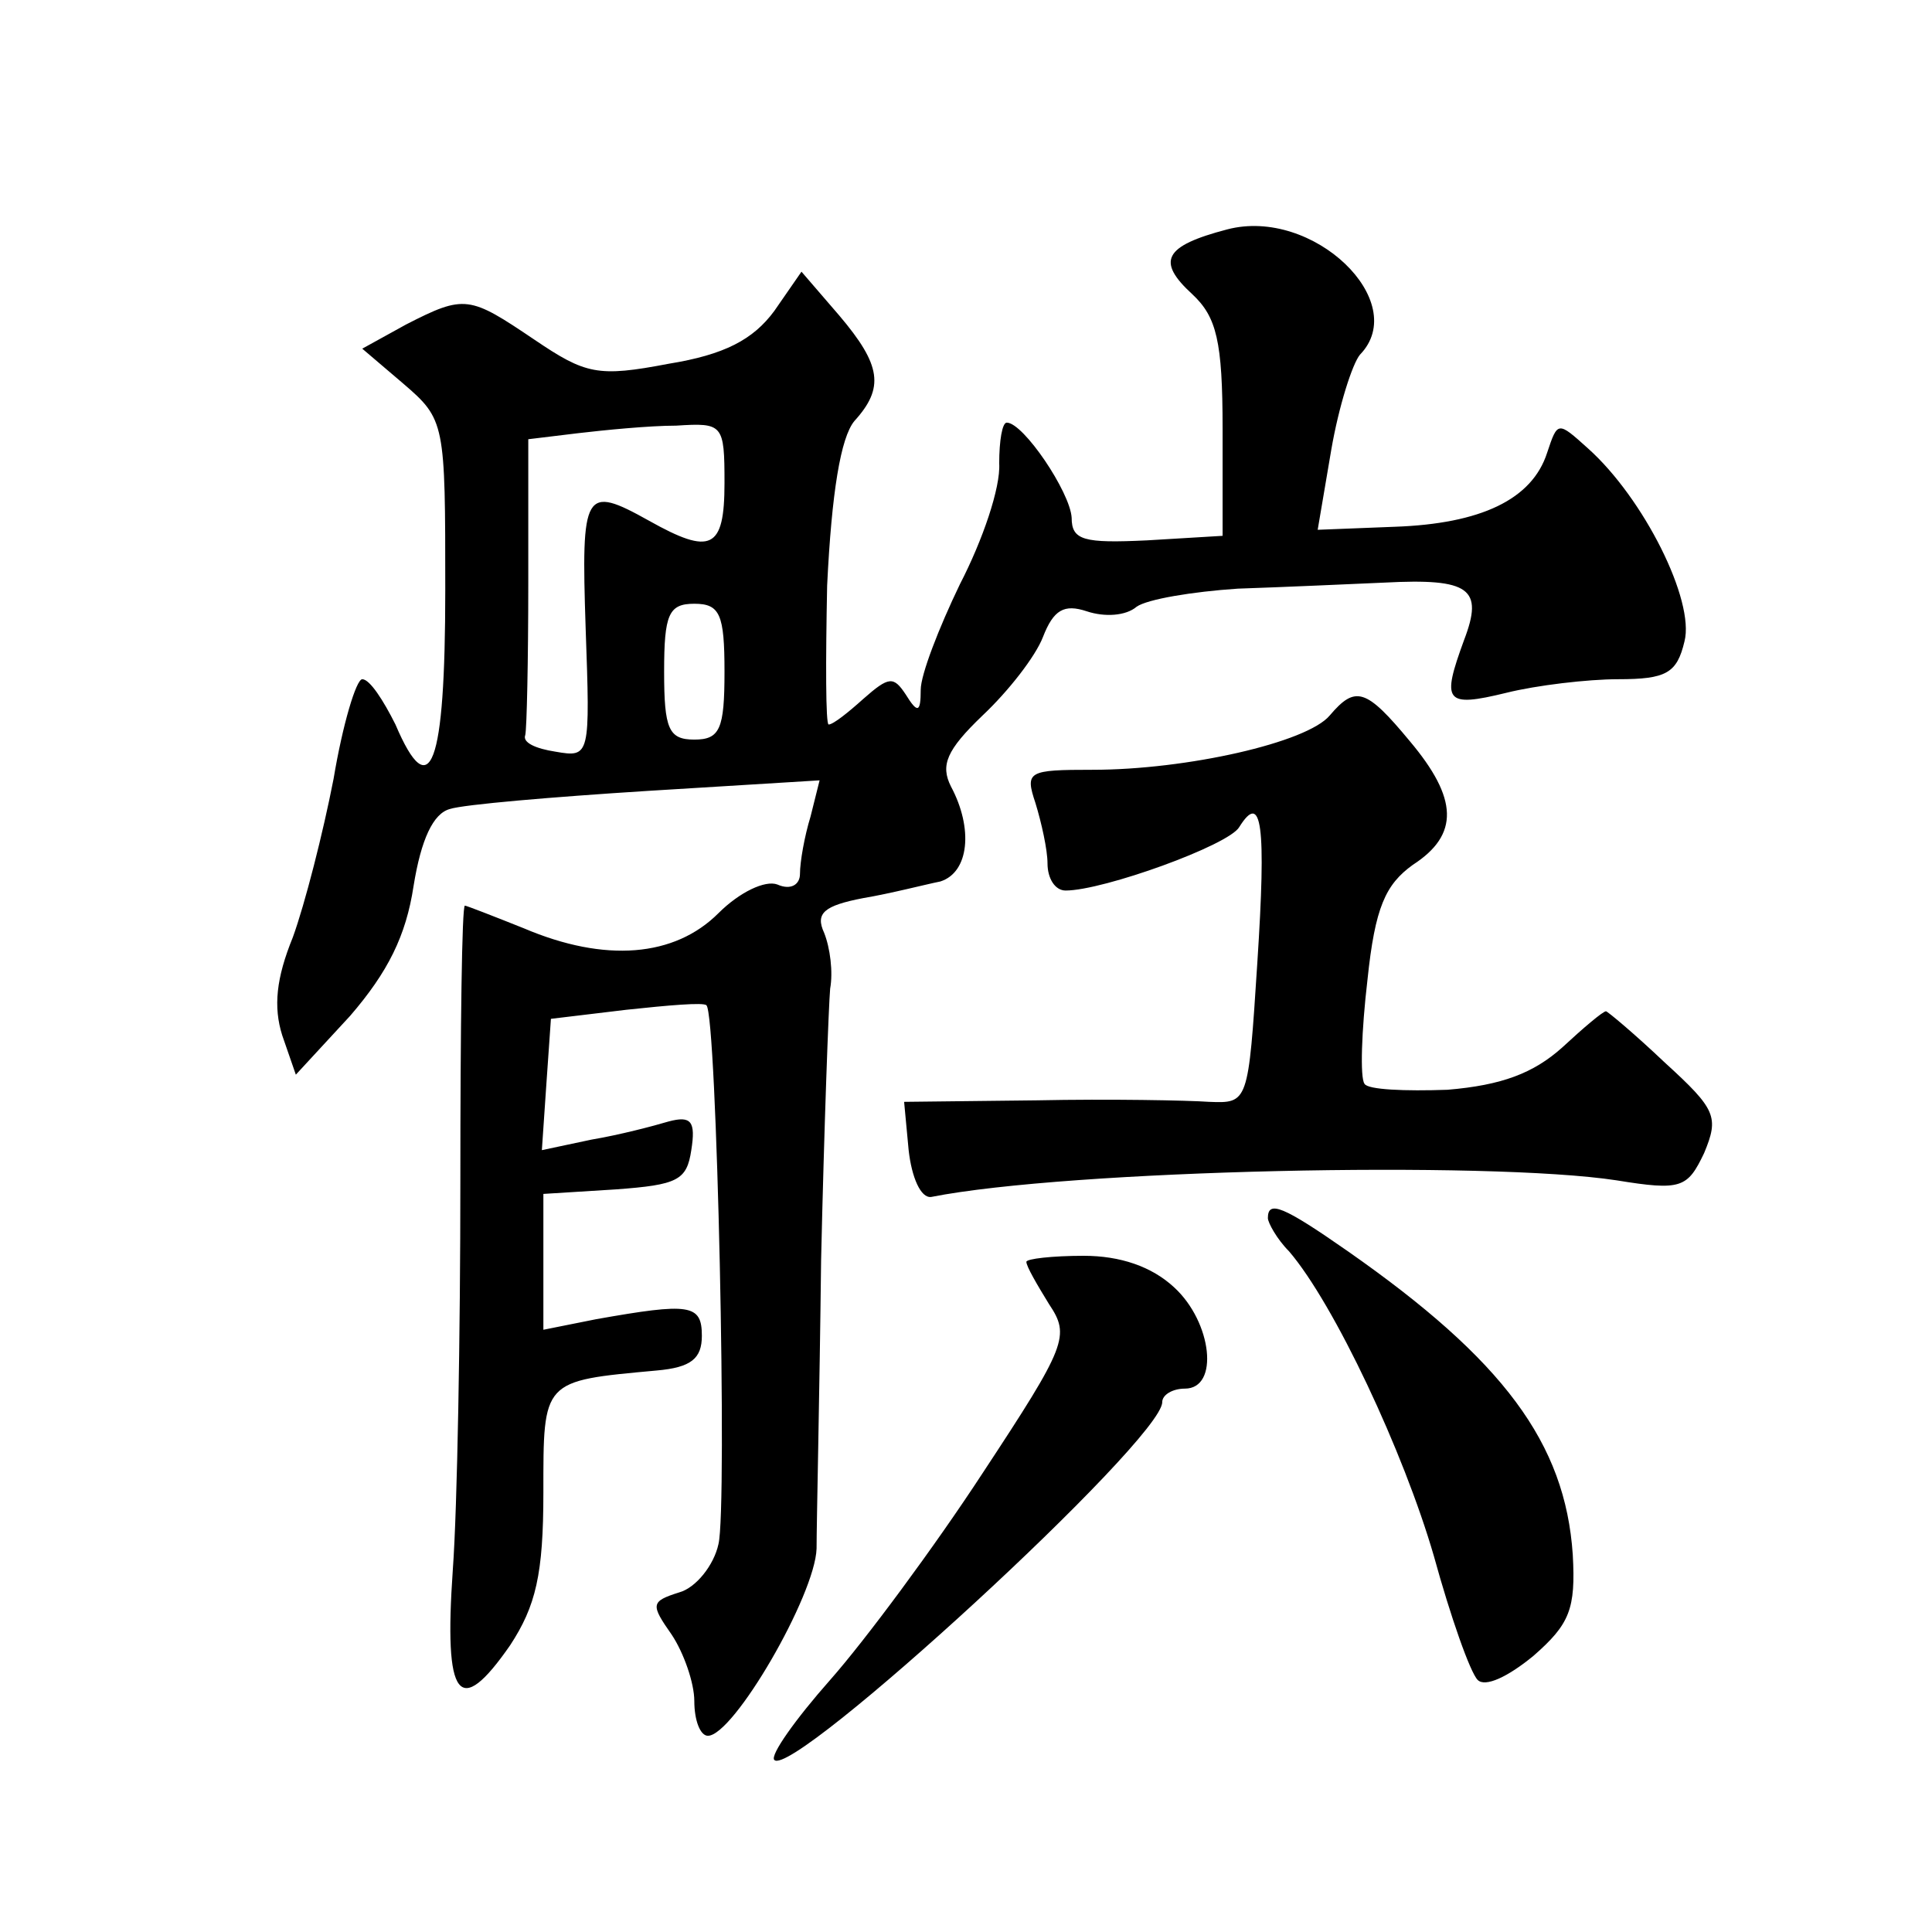 <?xml version="1.0" standalone="no"?>
<!DOCTYPE svg PUBLIC "-//W3C//DTD SVG 20010904//EN"
 "http://www.w3.org/TR/2001/REC-SVG-20010904/DTD/svg10.dtd">
<svg version="1.0" xmlns="http://www.w3.org/2000/svg"
 width="128pt" height="128pt" viewBox="0 0 128 128"
 preserveAspectRatio="xMidYMid meet">
<g transform="translate(0,128) scale(0.1,-0.1)"
fill="#0" stroke="none">
<path d="M813 1128 c-42 -11 -47 -21 -23 -43 16 -15 20 -31 20 -89 l0 -71 -50 -3
c-42 -2 -50 0 -50 15 -1 17 -32 63 -43 63 -3 0 -5 -12 -5 -27 1 -16 -11 -51 -26
-80 -14 -29 -26 -60 -26 -70 0 -15 -2 -16 -10 -3 -8 12 -11 12 -28 -3 -10 -9 -20
-17 -23 -17 -2 0 -2 42 -1 92 3 62 9 98 18 109 20 22 18 37 -10 70 l-25 29 -18
-26 c-14 -19 -33 -29 -70 -35 -47 -9 -55 -7 -89 16 -43 29 -46 30 -85 10 l-29 -16
27 -23 c28 -24 28 -26 28 -137 0 -117 -10 -143 -33 -89 -8 16 -17 30 -22 30 -4
0 -13 -30 -19 -66 -7 -36 -19 -83 -27 -105 -11 -27 -13 -46 -7 -65 l9 -26 36 39
c25 29 37 53 42 86 5 31 13 48 24 51 9 3 68 8 131 12 l114 7 -6 -24 c-4 -13 -7
-30 -7 -38 0 -7 -6 -11 -15 -7 -8 3 -25 -5 -39 -19 -29 -29 -75 -33 -129 -10 -20
8 -38 15 -39 15 -2 0 -3 -82 -3 -182 0 -101 -2 -217 -5 -258 -6 -86 4 -99 38 -50
17 26 22 47 22 101 0 75 -1 74 75 81 23 2 30 8 30 23 0 21 -8 22 -70 11 l-35 -7
0 45 0 45 48 3 c41 3 47 6 50 26 3 19 0 23 -15 19 -10 -3 -33 -9 -51 -12 l-33 -7
3 44 3 43 50 6 c28 3 51 5 53 3 7 -5 14 -333 8 -357 -3 -14 -15 -29 -26 -32 -19
-6 -19 -8 -5 -28 8 -12 15 -32 15 -44 0 -13 4 -23 9 -23 17 0 71 93 72 124 0 17
2 103 3 191 2 88 5 169 6 180 2 11 0 27 -4 37 -6 13 0 18 26 23 18 3 41 9 51 11
19 6 22 35 7 63 -7 14 -3 24 21 47 17 16 35 39 40 52 7 18 14 22 29 17 12 -4 26
-3 33 3 7 5 37 10 67 12 30 1 74 3 97 4 57 3 66 -4 53 -38 -15 -41 -13 -45 28 -35
20 5 54 9 74 9 32 0 39 4 44 25 7 27 -27 95 -64 128 -20 18 -20 18 -27 -3 -10 -31
-44 -47 -101 -49 l-51 -2 9 53 c5 29 14 57 19 63 34 35 -31 98 -88 83z m-333 -168
c0 -44 -9 -48 -50 -25 -43 24 -45 20 -42 -71 3 -85 3 -86 -20 -82 -13 2 -22 6 -20
11 1 4 2 49 2 101 l0 95 33 4 c17 2 47 5 65 5 31 2 32 1 32 -38z m0 -125 c0 -38
-3 -45 -20 -45 -17 0 -20 7 -20 45 0 38 3 45 20 45 17 0 20 -7 20 -45z M881 806
c-15 -18 -95 -36 -157 -36 -43 0 -45 -1 -38 -22 4 -13 8 -31 8 -40 0 -10 5 -18
12 -18 25 0 108 30 115 42 15 24 18 2 12 -90 -6 -93 -6 -93 -32 -92 -14 1 -66 2
-114 1 l-88 -1 3 -32 c2 -18 8 -32 15 -31 91 18 369 24 454 11 43 -7 47 -5 58 18
10 24 8 29 -26 60 -20 19 -38 34 -39 34 -2 0 -15 -11 -29 -24 -19 -17 -40 -25 -76
-28 -28 -1 -53 0 -55 4 -3 4 -2 35 2 69 5 48 12 63 30 76 31 20 30 44 -2 82 -29
35 -36 37 -53 17z M840 473 c0 -3 6 -14 14 -22 30 -35 76 -133 96 -202 11 -40 24
-77 29 -82 5 -5 20 2 37 16 24 21 28 31 26 67 -5 74 -46 129 -149 201 -43 30 -53
34 -53 22z M680 444 c0 -3 7 -15 15 -28 14 -21 12 -27 -44 -112 -32 -49 -78 -111
-101 -137 -23 -26 -40 -50 -37 -53 12 -13 257 212 257 237 0 5 7 9 15 9 23 0 18
44 -7 67 -15 14 -36 21 -60 21 -21 0 -38 -2 -38 -4z"/>
</g>
</svg>
